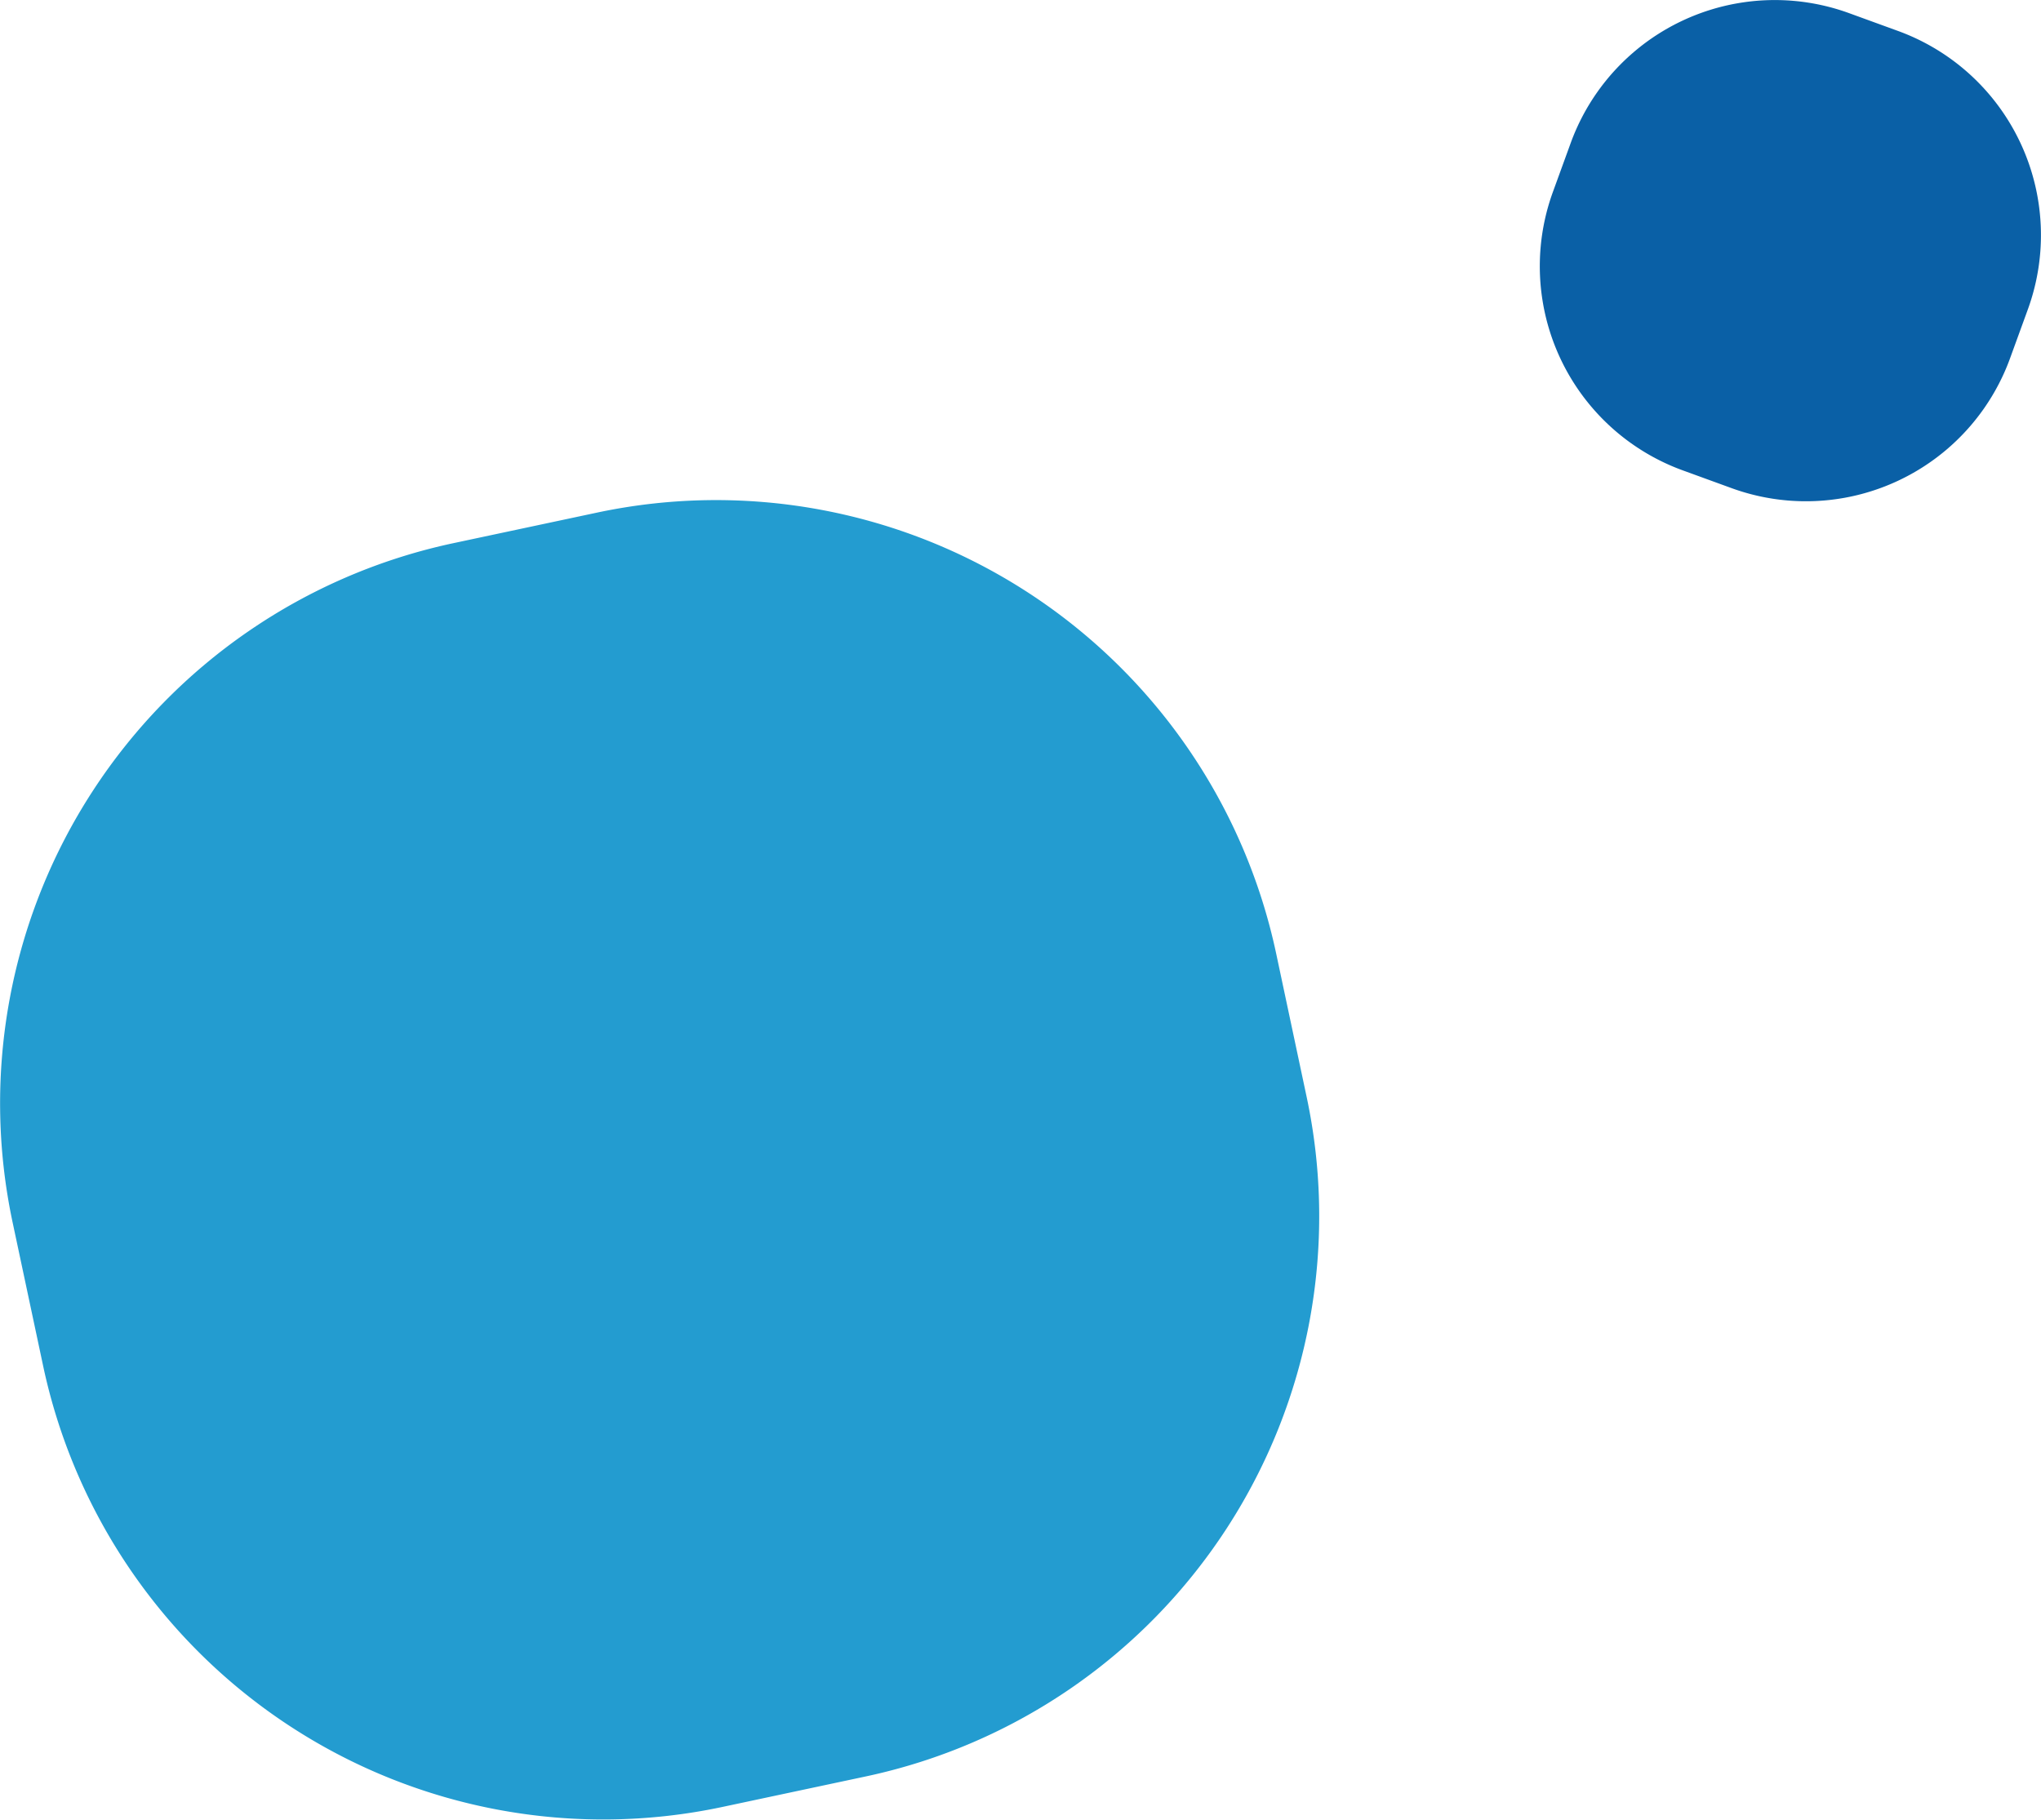 <svg xmlns="http://www.w3.org/2000/svg" width="103.356" height="92.132" viewBox="0 0 103.356 92.132"><g transform="translate(-30.949 -104.872)"><path d="M22.97,27.5l7.263-1.545A29,29,0,0,1,64.627,48.29l1.544,7.263a29,29,0,0,1-22.33,34.394l-7.262,1.545A29,29,0,0,1,2.185,69.162L.64,61.9A29,29,0,0,1,22.97,27.5" transform="translate(30.949 104.872)" fill="#239cd0"/><path d="M93.639.666l2.473.9a11,11,0,0,1,6.578,14.1l-.9,2.473a11,11,0,0,1-14.1,6.578l-2.473-.9a11,11,0,0,1-6.578-14.1l.9-2.473A11,11,0,0,1,93.639.666" transform="translate(30.949 104.872)" fill="#0a60a6"/></g></svg>